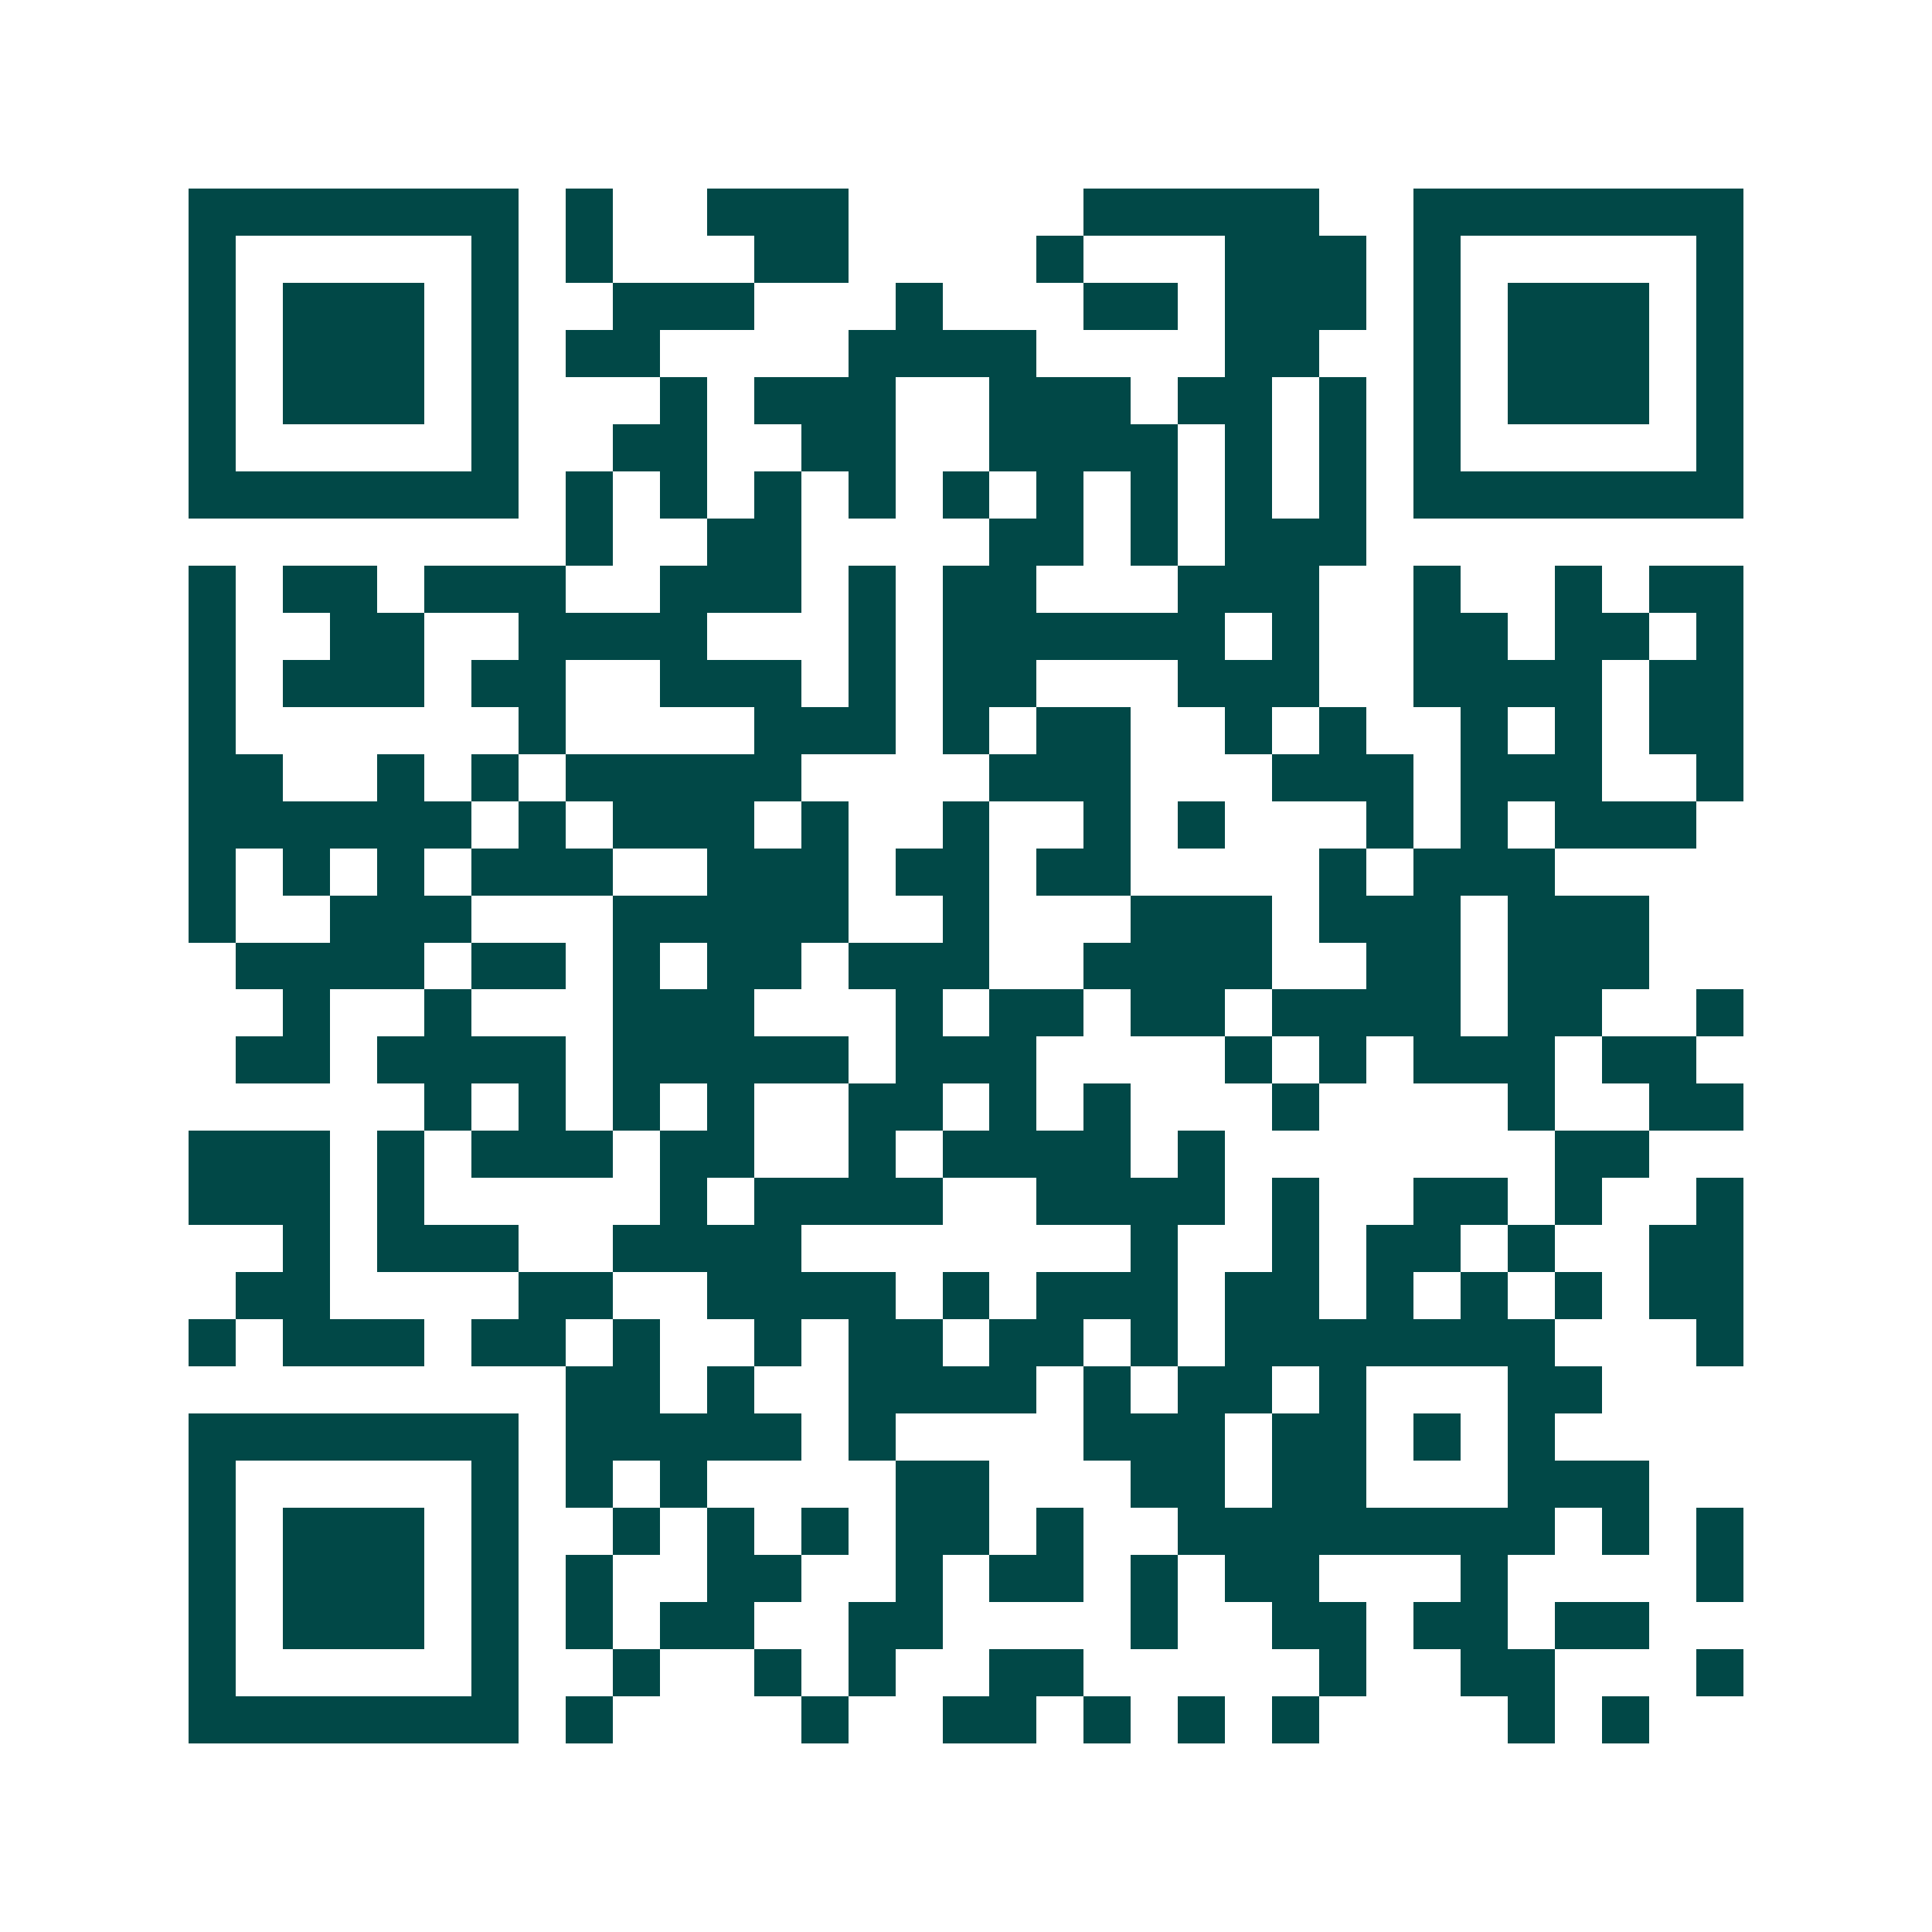 <svg xmlns="http://www.w3.org/2000/svg" width="200" height="200" viewBox="0 0 41 41" shape-rendering="crispEdges"><path fill="#ffffff" d="M0 0h41v41H0z"/><path stroke="#014847" d="M4 4.5h7m1 0h1m2 0h3m5 0h5m2 0h7M4 5.5h1m5 0h1m1 0h1m3 0h2m4 0h1m3 0h3m1 0h1m5 0h1M4 6.5h1m1 0h3m1 0h1m2 0h3m3 0h1m3 0h2m1 0h3m1 0h1m1 0h3m1 0h1M4 7.5h1m1 0h3m1 0h1m1 0h2m4 0h4m4 0h2m2 0h1m1 0h3m1 0h1M4 8.5h1m1 0h3m1 0h1m3 0h1m1 0h3m2 0h3m1 0h2m1 0h1m1 0h1m1 0h3m1 0h1M4 9.5h1m5 0h1m2 0h2m2 0h2m2 0h4m1 0h1m1 0h1m1 0h1m5 0h1M4 10.5h7m1 0h1m1 0h1m1 0h1m1 0h1m1 0h1m1 0h1m1 0h1m1 0h1m1 0h1m1 0h7M12 11.5h1m2 0h2m4 0h2m1 0h1m1 0h3M4 12.5h1m1 0h2m1 0h3m2 0h3m1 0h1m1 0h2m3 0h3m2 0h1m2 0h1m1 0h2M4 13.5h1m2 0h2m2 0h4m3 0h1m1 0h6m1 0h1m2 0h2m1 0h2m1 0h1M4 14.5h1m1 0h3m1 0h2m2 0h3m1 0h1m1 0h2m3 0h3m2 0h4m1 0h2M4 15.5h1m6 0h1m4 0h3m1 0h1m1 0h2m2 0h1m1 0h1m2 0h1m1 0h1m1 0h2M4 16.5h2m2 0h1m1 0h1m1 0h5m4 0h3m3 0h3m1 0h3m2 0h1M4 17.5h6m1 0h1m1 0h3m1 0h1m2 0h1m2 0h1m1 0h1m3 0h1m1 0h1m1 0h3M4 18.5h1m1 0h1m1 0h1m1 0h3m2 0h3m1 0h2m1 0h2m4 0h1m1 0h3M4 19.5h1m2 0h3m3 0h5m2 0h1m3 0h3m1 0h3m1 0h3M5 20.5h4m1 0h2m1 0h1m1 0h2m1 0h3m2 0h4m2 0h2m1 0h3M6 21.5h1m2 0h1m3 0h3m3 0h1m1 0h2m1 0h2m1 0h4m1 0h2m2 0h1M5 22.5h2m1 0h4m1 0h5m1 0h3m4 0h1m1 0h1m1 0h3m1 0h2M9 23.5h1m1 0h1m1 0h1m1 0h1m2 0h2m1 0h1m1 0h1m3 0h1m4 0h1m2 0h2M4 24.5h3m1 0h1m1 0h3m1 0h2m2 0h1m1 0h4m1 0h1m7 0h2M4 25.5h3m1 0h1m5 0h1m1 0h4m2 0h4m1 0h1m2 0h2m1 0h1m2 0h1M6 26.5h1m1 0h3m2 0h4m7 0h1m2 0h1m1 0h2m1 0h1m2 0h2M5 27.5h2m4 0h2m2 0h4m1 0h1m1 0h3m1 0h2m1 0h1m1 0h1m1 0h1m1 0h2M4 28.5h1m1 0h3m1 0h2m1 0h1m2 0h1m1 0h2m1 0h2m1 0h1m1 0h7m3 0h1M12 29.5h2m1 0h1m2 0h4m1 0h1m1 0h2m1 0h1m3 0h2M4 30.5h7m1 0h5m1 0h1m4 0h3m1 0h2m1 0h1m1 0h1M4 31.5h1m5 0h1m1 0h1m1 0h1m4 0h2m3 0h2m1 0h2m3 0h3M4 32.5h1m1 0h3m1 0h1m2 0h1m1 0h1m1 0h1m1 0h2m1 0h1m2 0h8m1 0h1m1 0h1M4 33.5h1m1 0h3m1 0h1m1 0h1m2 0h2m2 0h1m1 0h2m1 0h1m1 0h2m3 0h1m4 0h1M4 34.5h1m1 0h3m1 0h1m1 0h1m1 0h2m2 0h2m4 0h1m2 0h2m1 0h2m1 0h2M4 35.5h1m5 0h1m2 0h1m2 0h1m1 0h1m2 0h2m5 0h1m2 0h2m3 0h1M4 36.5h7m1 0h1m4 0h1m2 0h2m1 0h1m1 0h1m1 0h1m4 0h1m1 0h1"/></svg>
